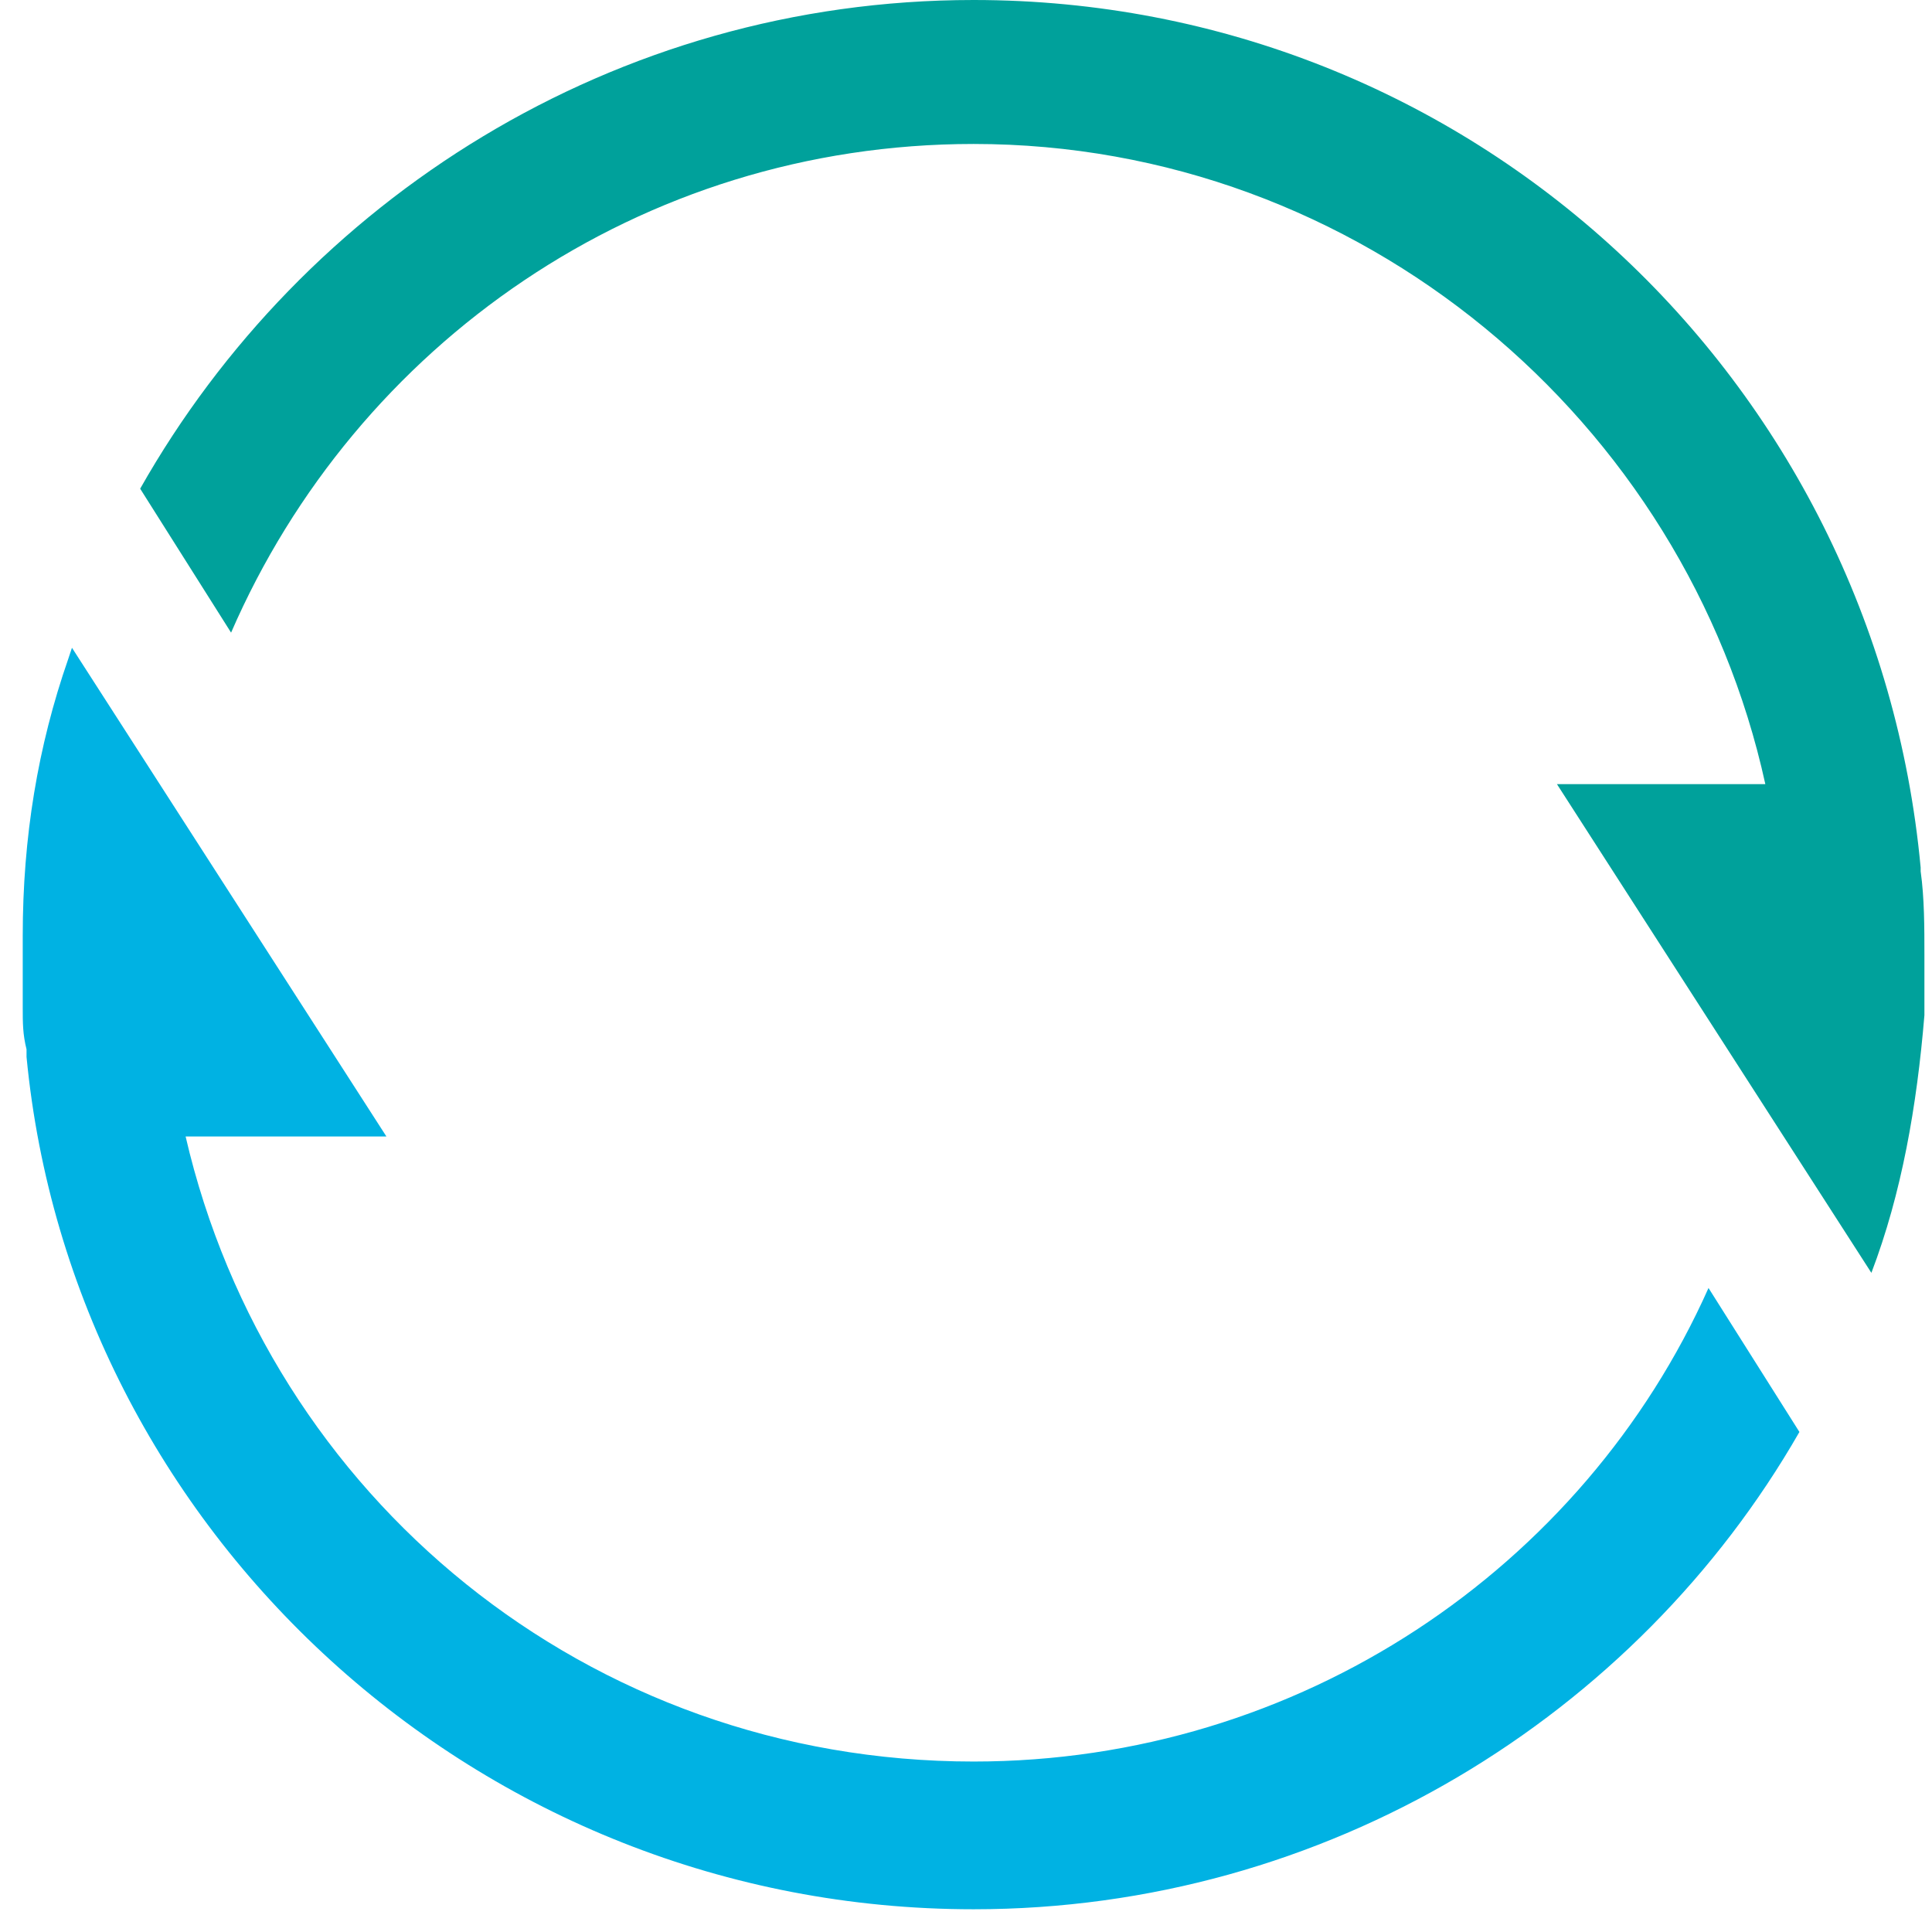 <?xml version="1.0" encoding="UTF-8"?>
<svg width="56px" height="56px" viewBox="0 0 56 56" version="1.1" xmlns="http://www.w3.org/2000/svg" xmlns:xlink="http://www.w3.org/1999/xlink">
    <title>16FB98DD-E6F9-42AC-A1AA-E2E2F09980B0</title>
    <g id="Design" stroke="none" stroke-width="1" fill="none" fill-rule="evenodd">
        <g id="Blog-Landing---v4" transform="translate(-100, -176)" fill-rule="nonzero">
            <g id="Short-Hero-Banner-(full-width-image)" transform="translate(0, 60)">
                <g id="Heading" transform="translate(100, 116)">
                    <g id="spirent-logo-blue">
                        <path d="M28.22,51.059 C17.02,51.059 7.796,43.373 5.38,32.941 L11.2,32.941 L2.086,18.776 L1.976,19.106 C1.098,21.631 0.659,24.267 0.659,27.122 L0.659,27.78 L0.659,29.208 C0.659,29.647 0.659,29.976 0.769,30.416 L0.769,30.635 C2.086,44.361 13.835,55.341 28.22,55.341 C38.431,55.341 47.435,49.741 52.157,41.506 L49.522,37.333 C45.898,45.459 37.663,51.059 28.22,51.059 Z" id="Path" fill="#00B2E3"></path>
                        <path d="M55.78,27.671 C55.78,26.902 55.78,26.024 55.671,25.255 L55.671,25.145 C54.353,10.98 42.604,0 28.22,0 C17.788,0 8.784,5.82 4.063,14.165 L6.698,18.337 C10.322,9.992 18.557,4.173 28.22,4.173 C39.42,4.173 48.863,12.188 51.169,22.729 L45.129,22.729 L54.243,36.894 C55.122,34.588 55.561,32.063 55.78,29.427 C55.78,28.988 55.78,28.329 55.78,27.671 Z" id="Path" fill="#00A19B"></path>
                    </g>
                </g>
            </g>
        </g>
    </g>
</svg>